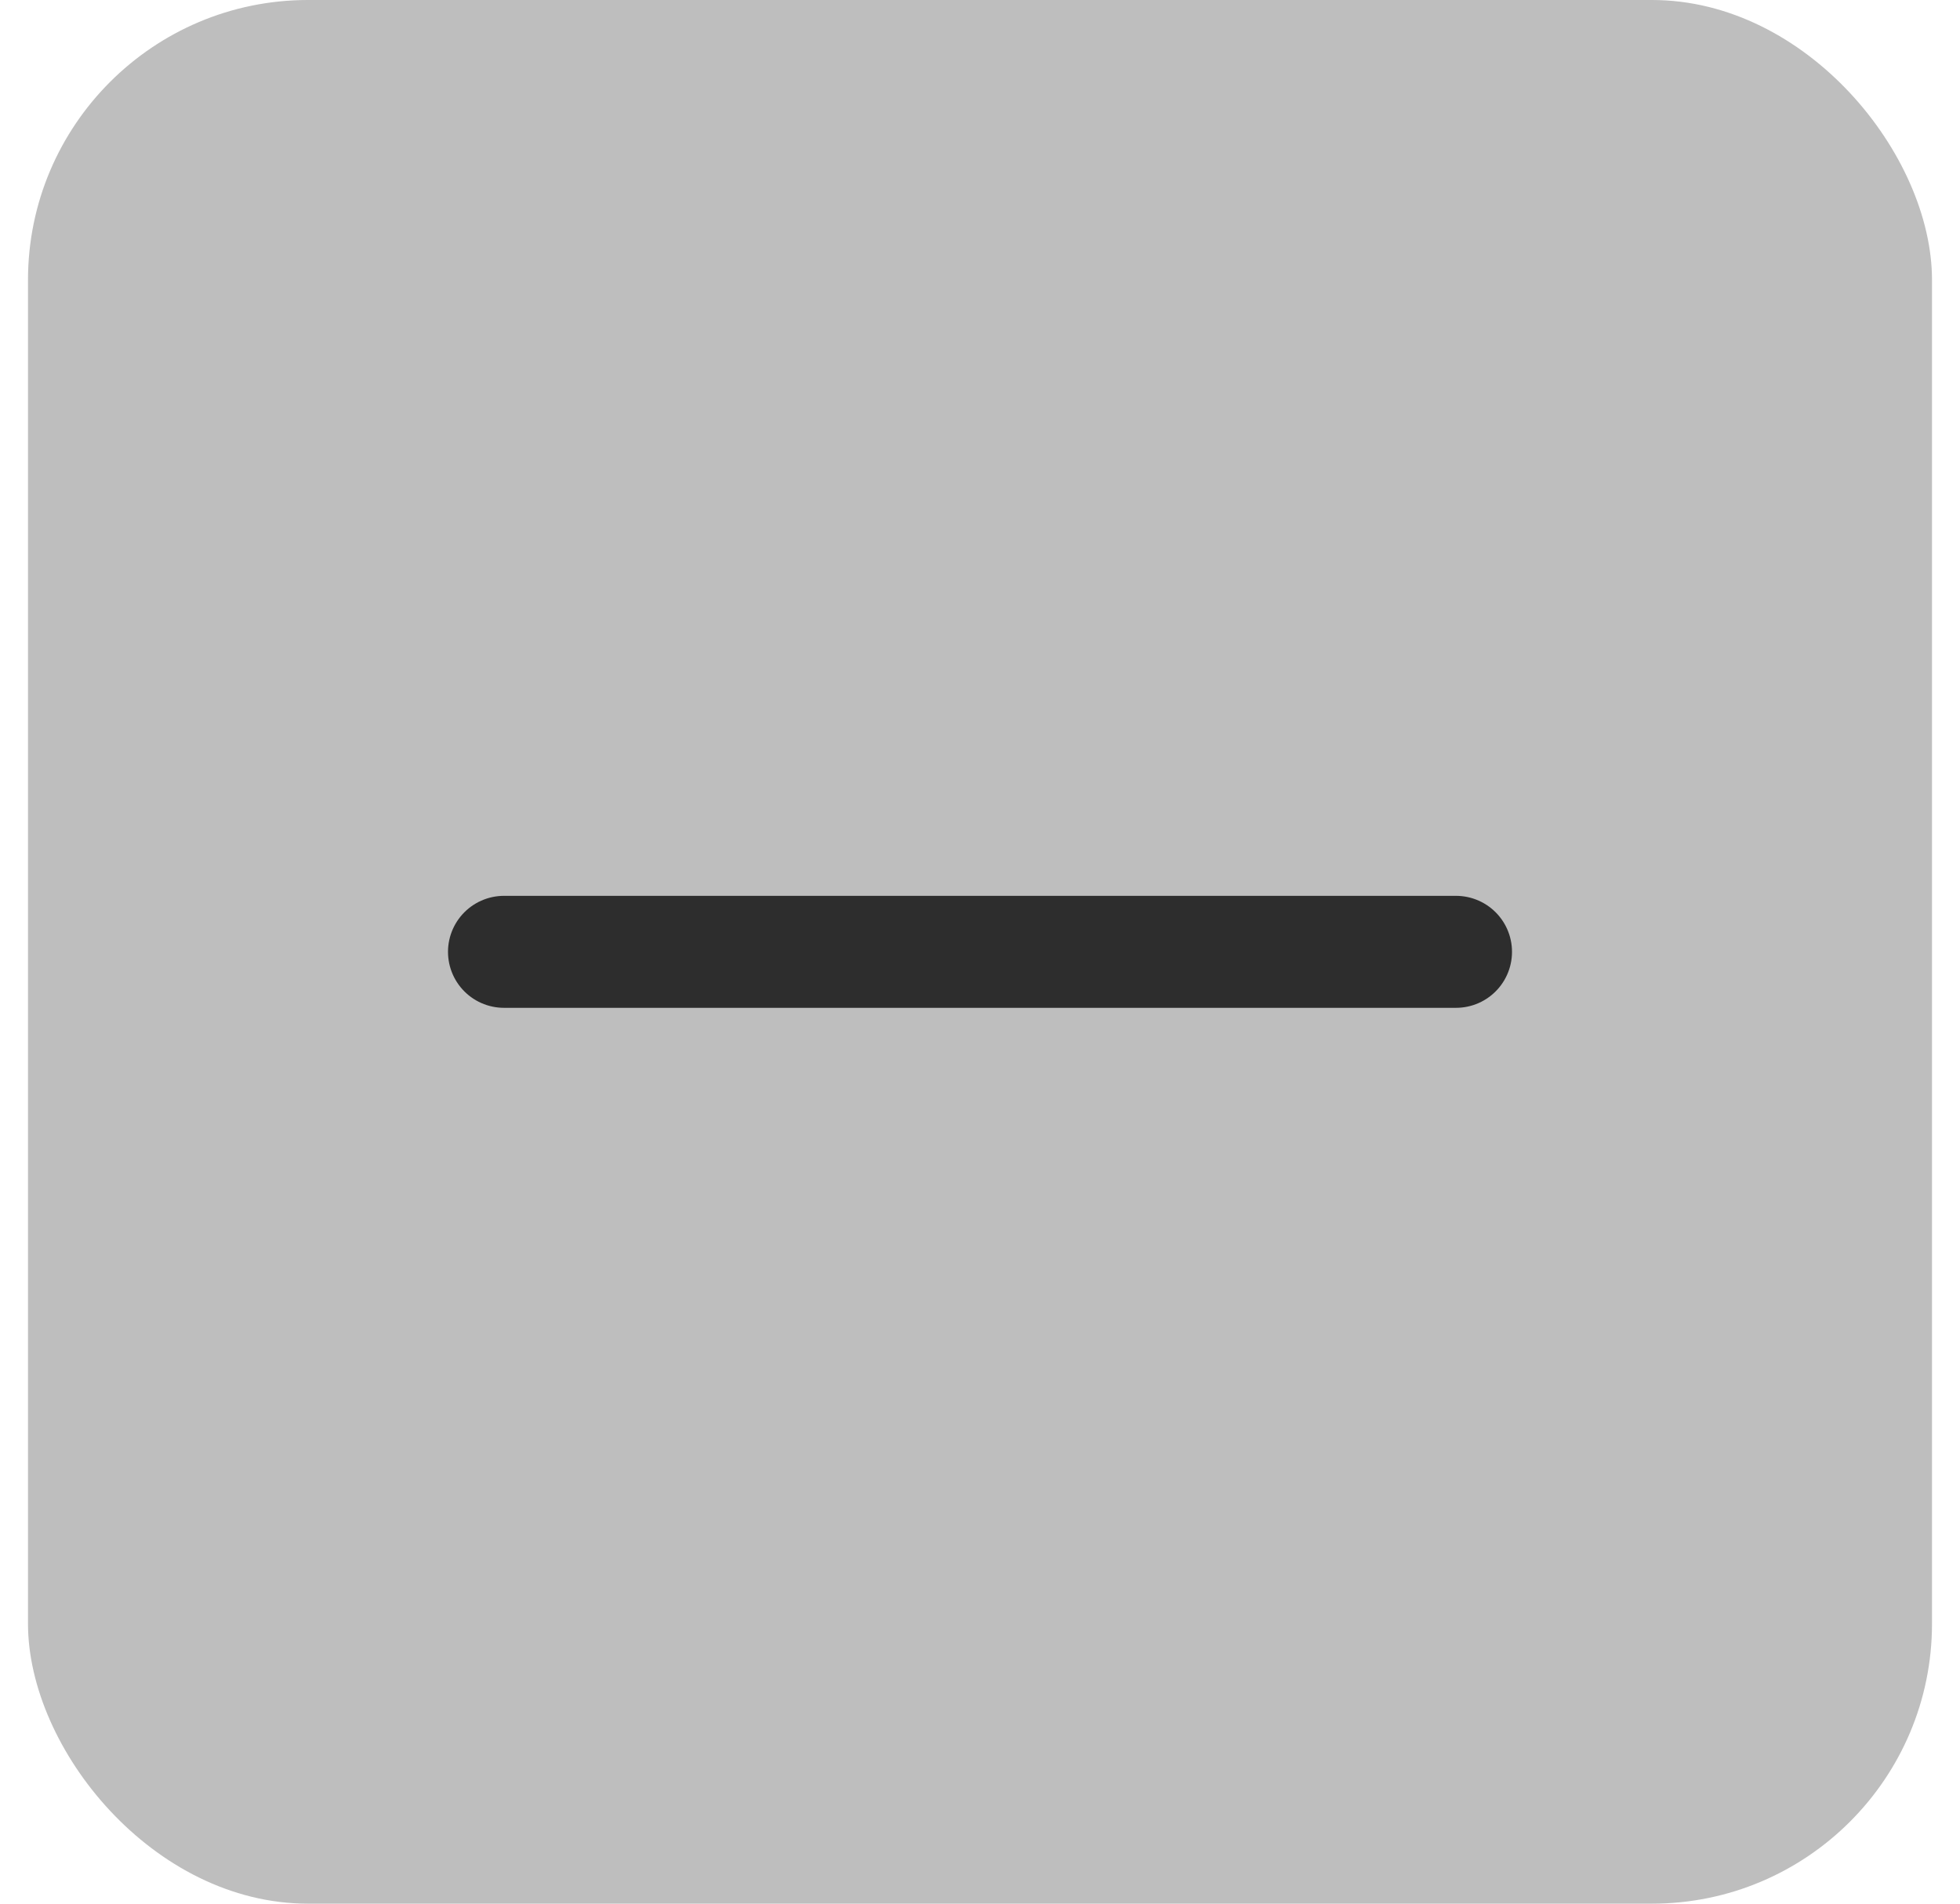 <svg width="35" height="34" viewBox="0 0 35 34" fill="none" xmlns="http://www.w3.org/2000/svg">
<rect x="0.5" width="34" height="34" rx="5" fill="#BEBEBE"/>
<path d="M9 17H26" stroke="#2D2D2D" stroke-width="2" stroke-linecap="round" stroke-linejoin="round"/>
</svg>
